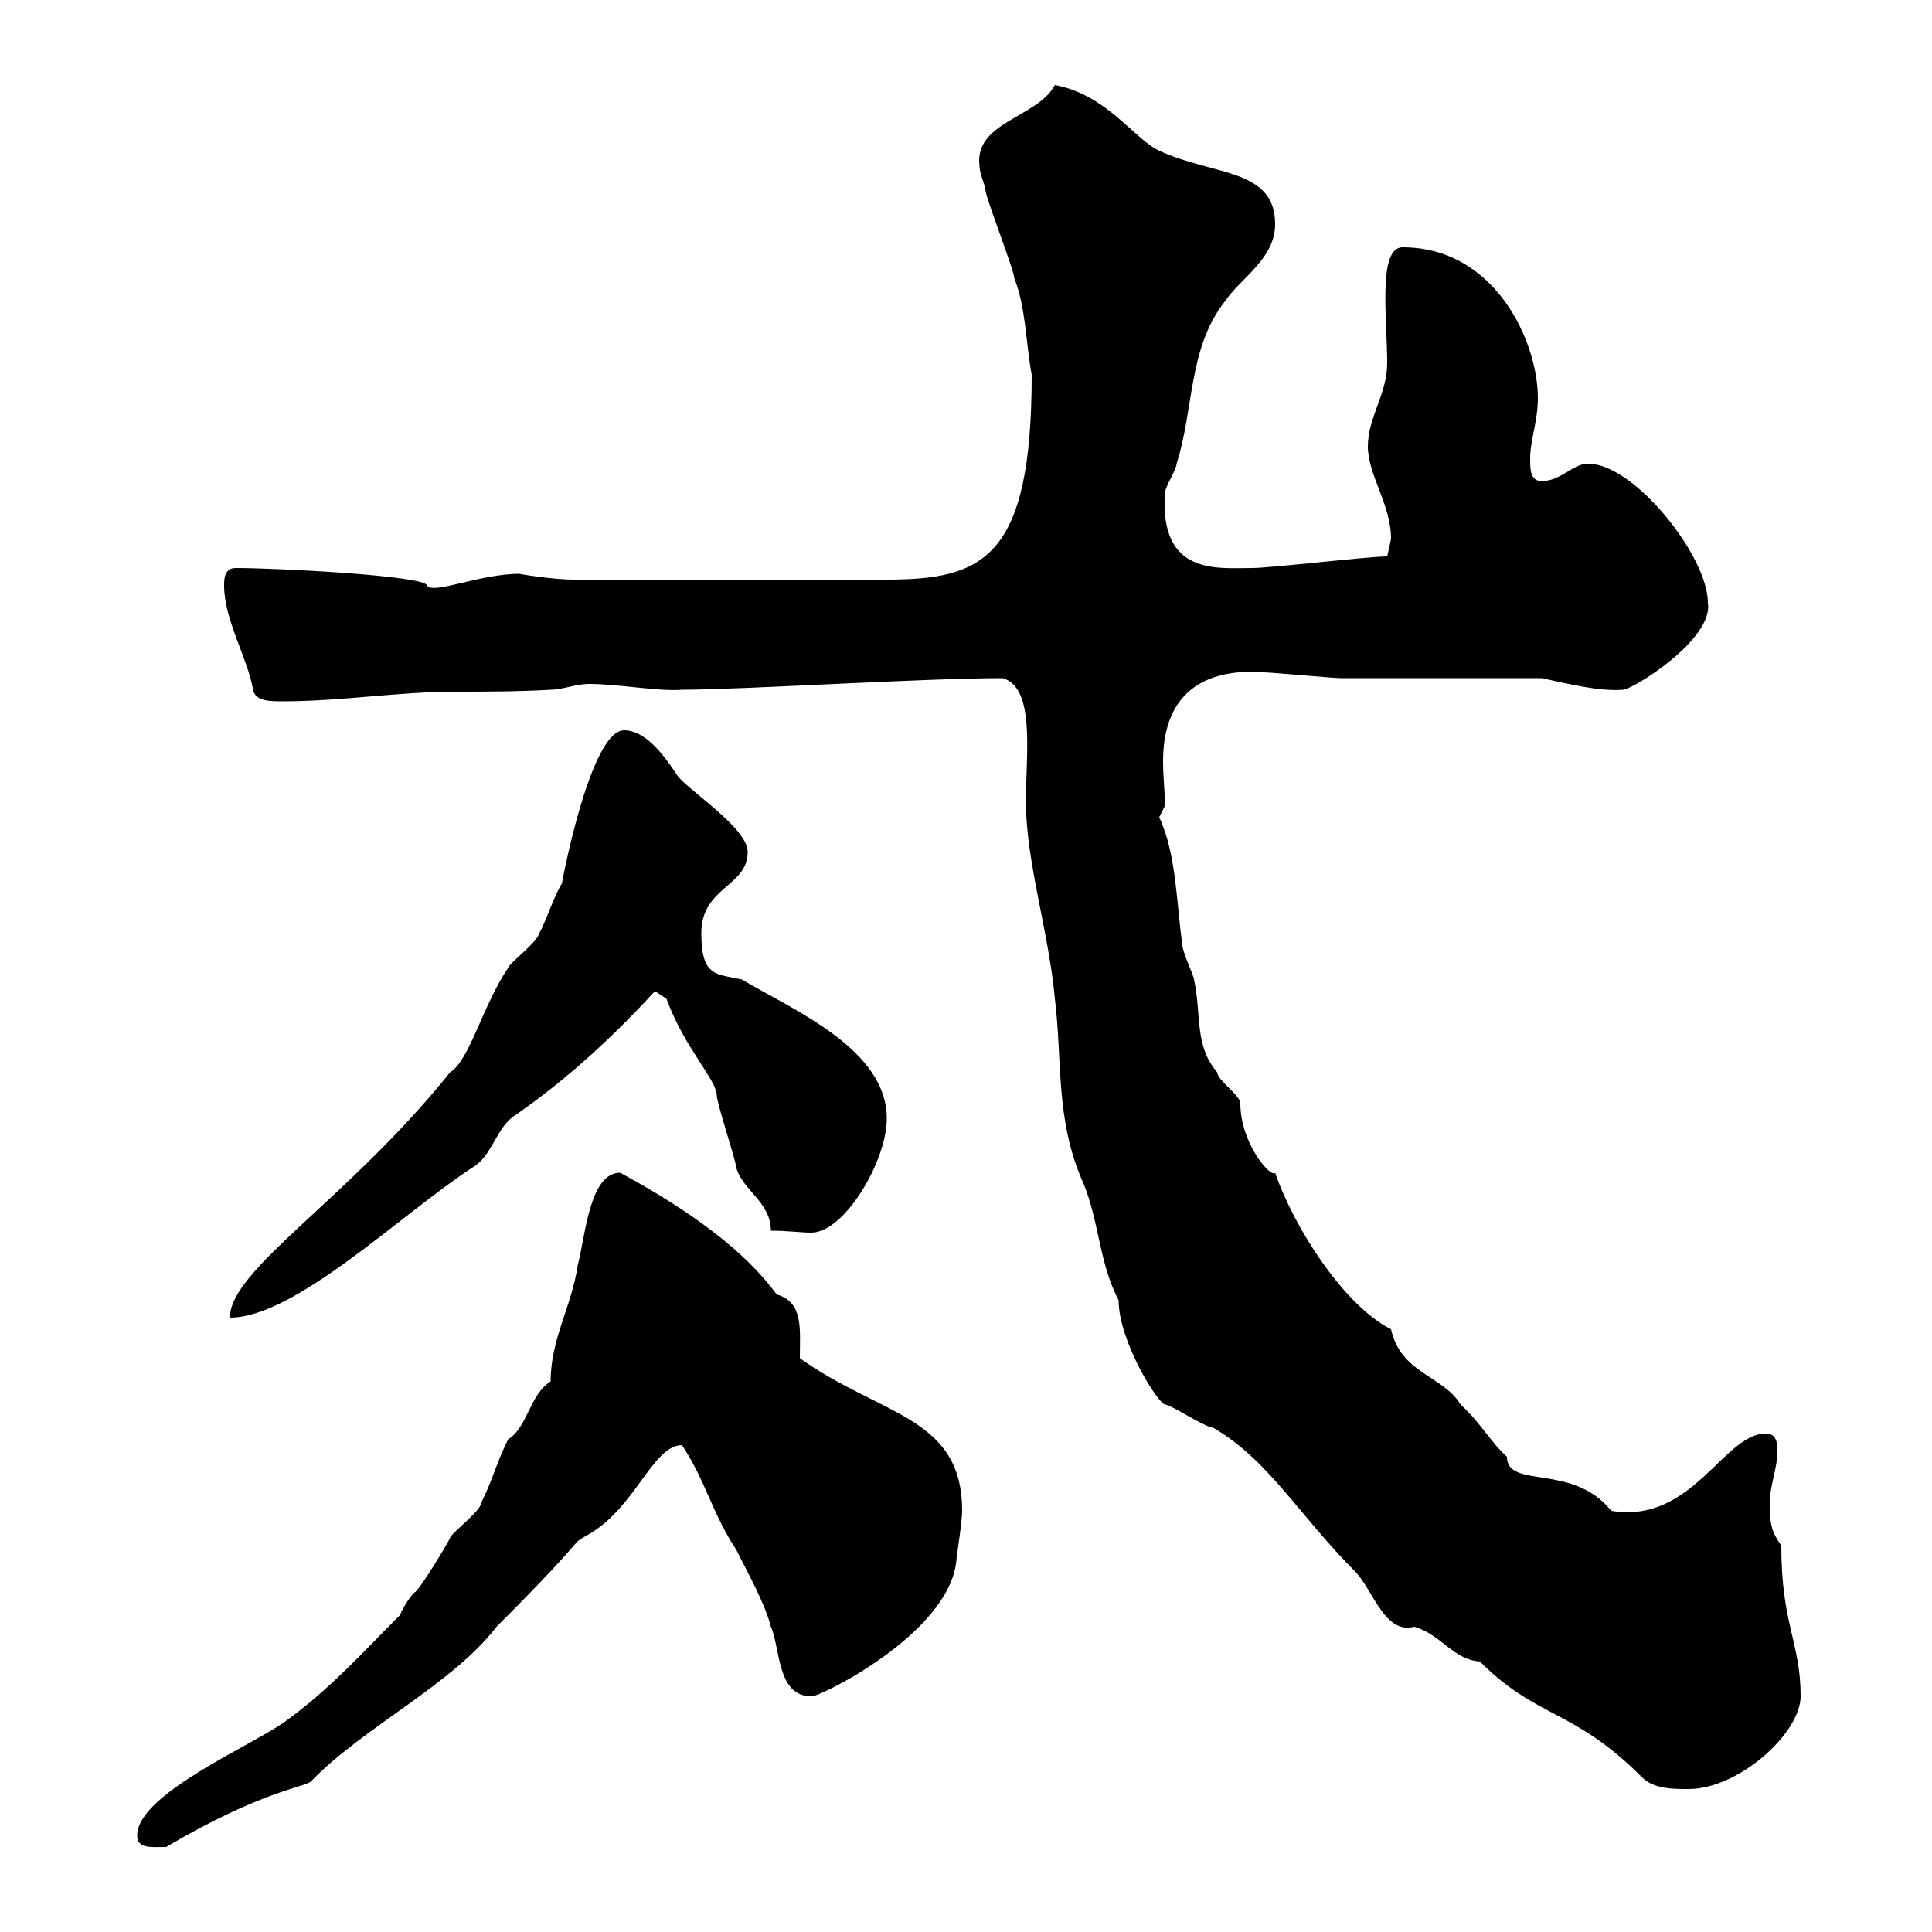 <svg xmlns="http://www.w3.org/2000/svg" xmlns:xlink="http://www.w3.org/1999/xlink" width="300" height="300"><path d="M21.30 285C21.30 287.10 23.40 286.80 25.80 286.80C40.50 278.10 47.40 277.50 48.30 276.60C56.40 268.20 70.20 261.60 77.10 252.60C92.70 237 87.90 240.30 91.50 238.20C98.70 234 101.40 224.40 105.90 224.40C109.50 229.80 110.70 235.20 114.30 240.60C116.10 244.20 118.80 249 119.70 252.60C121.20 255.90 120.60 263.40 126 263.40C126.90 263.70 147.30 253.80 148.50 242.40C148.50 241.80 149.40 236.40 149.40 234.60C149.40 219.90 136.80 219.90 124.20 210.90C124.20 206.40 124.80 202.20 120.60 201C115.80 194.40 107.40 188.10 96.30 182.10C91.50 182.10 90.90 192 89.70 196.50C88.80 202.80 85.50 207.90 85.50 214.50C82.20 216.60 81.90 221.70 78.90 223.50C77.10 227.10 76.50 229.80 74.70 233.40C74.70 234.60 69.90 238.20 69.90 238.80C69.30 240 65.70 246 64.50 247.20C64.20 247.20 62.70 249.30 62.10 250.80C56.70 256.20 51.30 262.20 44.70 267C40.20 270.60 21.30 278.40 21.30 285ZM155.70 105.30C160.80 106.80 159.30 117 159.30 124.50C159.30 133.80 162.90 144.90 163.80 155.10C165 164.70 163.80 174 168.30 183.90C170.70 189.90 170.70 196.20 173.70 201.90C173.70 208.20 179.70 217.80 180.90 218.10C181.80 218.10 187.20 221.70 188.40 221.70C197.10 226.80 201.60 235.20 210.60 244.20C213.30 247.20 215.10 253.80 219.60 252.60C223.80 253.80 225.60 257.70 229.80 258C238.80 267 244.20 265.20 255 276C256.80 277.80 259.80 277.80 262.20 277.80C270 277.80 279.60 269.10 279.60 263.40C279.60 255 276.60 252.30 276.60 240C275.10 237.90 274.80 236.70 274.80 233.40C274.80 230.70 276 228 276 225.30C276 224.40 276 222.60 274.20 222.60C267.60 222.60 262.80 236.70 250.20 234.60C244.20 227.10 234 231.30 234 226.20C231.60 224.10 229.80 220.80 226.80 218.10C224.10 213.60 217.50 213.30 216 206.40C208.80 202.80 201 190.80 198 182.10C197.40 183 192.60 177.60 192.60 171.30C192.60 170.10 189 167.70 189 166.50C185.40 162.30 186.60 157.50 185.40 152.10C185.40 151.50 183.60 147.90 183.60 146.70C182.70 140.70 182.70 132.60 180 126.90C180 126.90 180.90 125.10 180.90 125.10C180.90 123 180.60 120.90 180.60 118.20C180.60 106.50 188.40 103.80 196.20 104.40C197.40 104.40 207 105.30 208.20 105.30C212.40 105.30 235.20 105.30 239.40 105.30C243.60 106.20 248.40 107.40 252 107.10C253.50 107.10 266.10 99.30 265.20 93.60C265.20 86.40 253.80 72 246.60 72C244.20 72 242.40 74.70 239.40 74.70C237.60 74.70 237.60 72.90 237.60 71.10C237.60 68.40 238.80 65.40 238.80 61.80C238.80 53.10 232.20 38.40 217.80 38.40C213.90 38.40 215.40 49.50 215.40 56.40C215.40 61.20 212.40 64.80 212.40 69.30C212.40 73.80 216 78.30 216 83.70C216 83.70 215.40 86.40 215.40 86.40C212.40 86.40 197.40 88.20 194.40 88.20C189 88.20 180 89.40 180.90 76.50C180.90 75.60 182.70 72.90 182.70 72C185.40 63.60 184.50 54 190.20 46.80C192.60 43.20 198 40.20 198 34.80C198 26.10 188.40 27.30 180 23.40C176.10 21.60 171.90 14.70 163.80 13.20C161.10 18.30 151.20 18.90 152.10 25.80C152.10 27 153 28.80 153 29.40C153 30.60 157.50 42 157.50 43.20C159.30 47.70 159.30 53.40 160.20 58.20C160.20 86.70 152.70 90 137.70 90L89.10 90C85.80 90 80.40 89.10 80.70 89.10C74.40 89.10 67.20 92.40 66.30 90.90C66 89.40 43.20 88.20 36.60 88.20C34.80 88.20 34.80 90 34.80 90.90C34.80 96.30 38.40 102 39.30 107.10C39.60 108.90 42 108.90 43.80 108.90C53.10 108.90 61.80 107.40 70.80 107.40C75.30 107.40 80.40 107.40 85.50 107.10C87.30 107.10 89.40 106.20 91.50 106.20C96 106.20 102.30 107.40 105.90 107.10C115.20 107.10 143.40 105.30 155.70 105.30ZM96.90 113.40C91.20 113.40 86.40 141.60 87.30 137.10C86.10 138.90 84.30 144.30 83.70 144.90C83.70 146.10 78.90 149.70 78.90 150.30C75 156 72.90 164.70 69.90 166.50C54 186.30 35.70 197.10 35.70 204.60C45.90 204.60 62.40 188.40 73.50 181.20C76.50 179.40 77.10 174.90 80.10 173.10C87.90 167.70 95.10 161.10 101.70 153.90L103.50 155.10C106.20 162.60 111.30 167.70 111.30 170.10C111.30 171.30 114.30 180.30 114.30 181.20C115.20 184.80 119.70 186.60 119.70 191.10C122.40 191.10 124.20 191.40 126 191.40C131.10 191.40 137.70 180.30 137.70 173.70C137.70 162.90 123.30 156.90 115.20 152.10C111.30 151.20 108.90 151.80 108.90 144.90C108.90 137.70 116.10 137.70 116.10 132.30C116.10 128.70 107.70 123.30 105.30 120.60C103.50 117.90 100.50 113.40 96.90 113.40Z"/></svg>